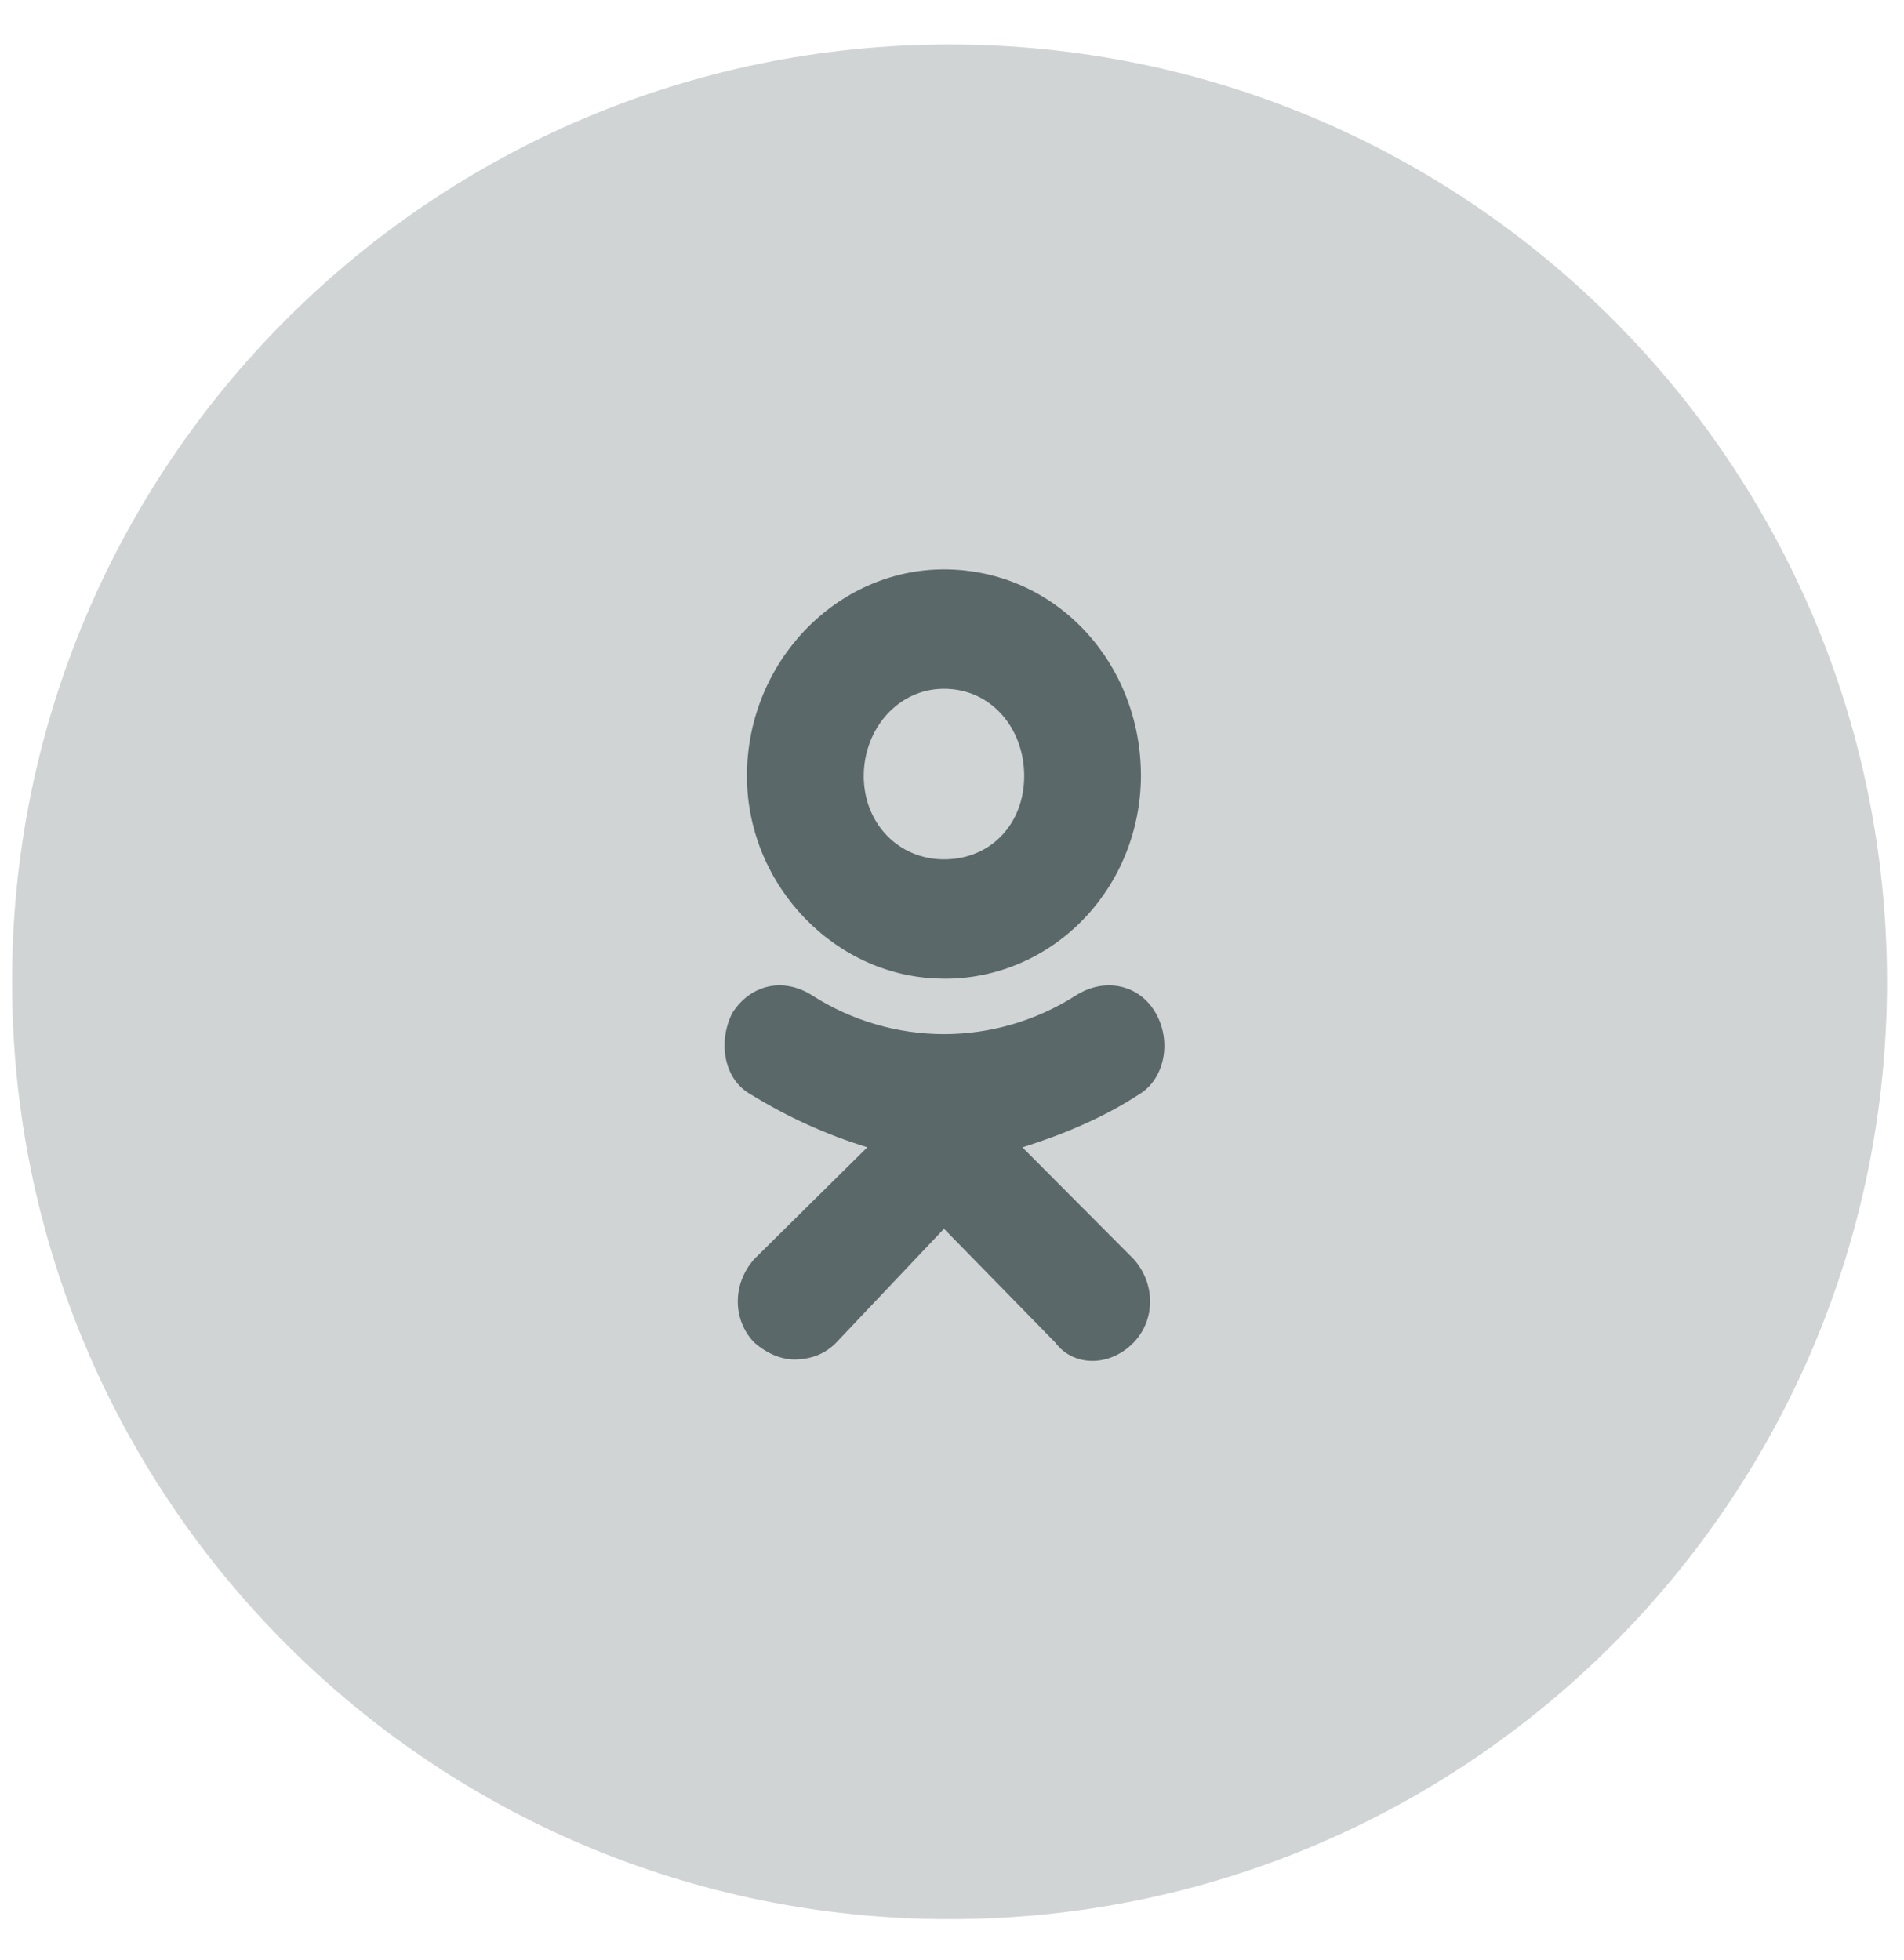 <?xml version="1.0" encoding="UTF-8"?> <svg xmlns="http://www.w3.org/2000/svg" width="34" height="35" viewBox="0 0 34 35" fill="none"><path d="M16.956 34.277C26.202 34.277 33.697 26.782 33.697 17.536C33.697 8.29 26.202 0.795 16.956 0.795C7.71 0.795 0.215 8.29 0.215 17.536C0.215 26.782 7.71 34.277 16.956 34.277Z" fill="#142C2E" fill-opacity="0.2"></path><path d="M16.856 17.479C14.935 17.479 13.338 15.821 13.338 13.859C13.338 11.829 14.935 10.17 16.857 10.17C18.843 10.17 20.374 11.828 20.374 13.859C20.371 14.822 20 15.745 19.342 16.424C18.684 17.103 17.794 17.483 16.867 17.48L16.856 17.479V17.479ZM16.856 12.302C16.043 12.302 15.424 13.013 15.424 13.86C15.424 14.705 16.043 15.348 16.857 15.348C17.703 15.348 18.289 14.705 18.289 13.86C18.29 13.012 17.703 12.302 16.856 12.302ZM18.257 20.492L20.244 22.488C20.635 22.927 20.635 23.571 20.244 23.977C19.821 24.416 19.169 24.416 18.843 23.977L16.857 21.946L14.935 23.977C14.74 24.18 14.479 24.281 14.185 24.281C13.957 24.281 13.697 24.179 13.468 23.977C13.077 23.571 13.077 22.927 13.468 22.488L15.488 20.491C14.758 20.267 14.059 19.949 13.405 19.545C12.916 19.274 12.819 18.597 13.079 18.089C13.405 17.582 13.991 17.447 14.513 17.785C15.219 18.233 16.03 18.47 16.858 18.47C17.685 18.47 18.496 18.233 19.203 17.785C19.724 17.447 20.342 17.582 20.635 18.089C20.929 18.597 20.798 19.273 20.342 19.545C19.723 19.951 19.007 20.256 18.257 20.492L18.257 20.492V20.492Z" fill="#293B3C" fill-opacity="0.7"></path></svg> 